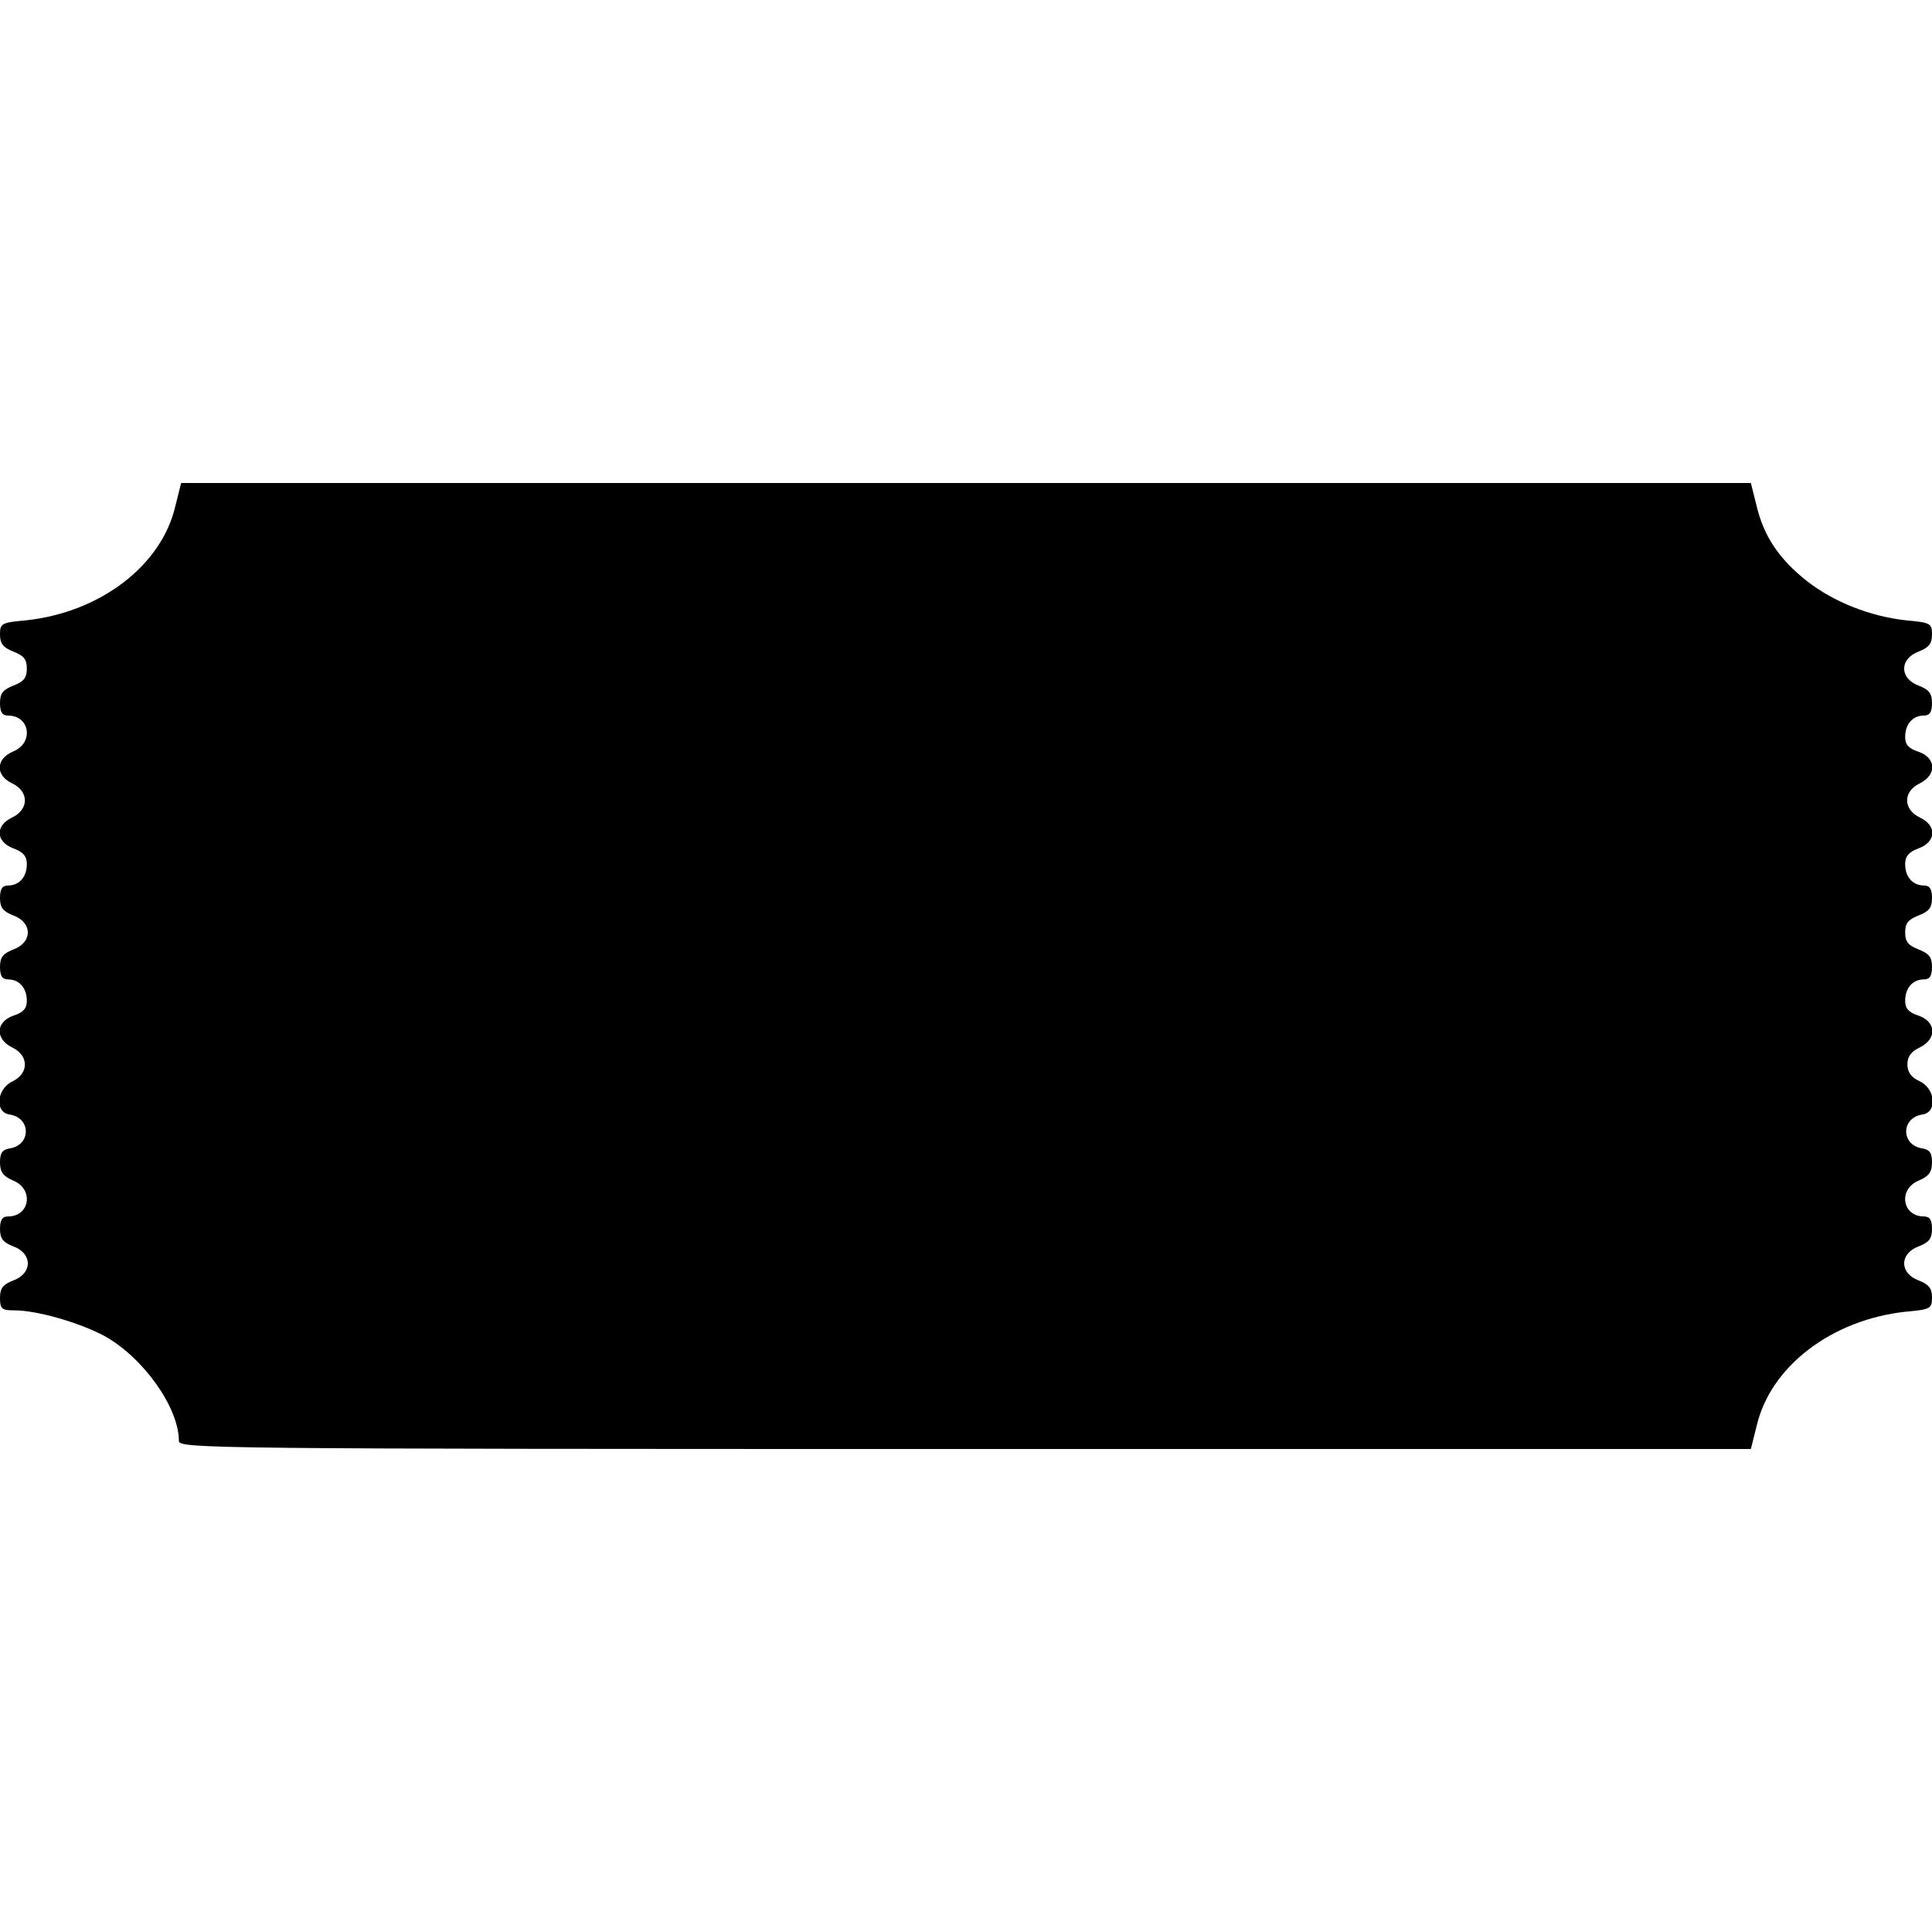 <?xml version="1.0" encoding="UTF-8" standalone="yes"?>
<svg version="1.0" xmlns="http://www.w3.org/2000/svg" width="100mm" height="100mm" viewBox="0 0 432 216" preserveAspectRatio="xMidYMid meet">
  <g transform="translate(0,216) scale(0.1,-0.1)" fill="#000000" stroke="none">
    <path d="M392 2108 c-31 -133 -168 -237 -333 -255 -56 -5 -59 -7 -59 -32 0
-20 7 -29 30 -38 23 -9 30 -17 30 -38 0 -21 -7 -29 -30 -38 -23 -9 -30 -17
-30 -39 0 -20 5 -28 18 -28 49 0 58 -61 12 -80 -40 -17 -41 -54 -2 -72 37 -18
37 -58 -1 -76 -38 -18 -37 -54 3 -69 22 -8 30 -18 30 -35 0 -29 -17 -48 -42
-48 -13 0 -18 -8 -18 -28 0 -22 7 -30 30 -39 43 -16 43 -60 0 -76 -23 -9 -30
-17 -30 -39 0 -20 5 -28 18 -28 25 0 42 -19 42 -48 0 -17 -8 -26 -30 -33 -40
-14 -41 -52 -3 -71 38 -18 38 -58 1 -76 -36 -17 -40 -69 -7 -74 49 -7 49 -69
0 -76 -16 -3 -21 -10 -21 -31 0 -22 7 -31 30 -41 46 -19 37 -80 -12 -80 -13 0
-18 -8 -18 -28 0 -22 7 -30 30 -39 43 -16 43 -60 0 -76 -23 -9 -30 -17 -30
-39 0 -25 4 -28 33 -28 49 0 144 -27 200 -57 87 -48 167 -160 167 -235 0 -17
64 -18 1758 -18 l1757 0 13 52 c31 133 168 237 333 255 56 5 59 7 59 32 0 20
-7 29 -30 38 -43 16 -43 60 0 76 23 9 30 17 30 39 0 20 -5 28 -18 28 -49 0
-58 61 -12 80 23 10 30 19 30 41 0 21 -5 28 -21 31 -49 7 -49 69 0 76 33 5 29
57 -6 74 -20 9 -28 21 -28 38 0 17 8 29 28 38 38 19 37 57 -3 71 -22 7 -30 16
-30 33 0 29 17 48 42 48 13 0 18 8 18 28 0 22 -7 30 -30 39 -23 9 -30 17 -30
38 0 21 7 29 30 38 23 9 30 17 30 39 0 20 -5 28 -18 28 -25 0 -42 19 -42 48 0
17 8 27 30 35 40 15 41 51 3 69 -38 18 -38 58 -1 76 39 19 38 57 -2 71 -22 7
-30 16 -30 33 0 29 17 48 42 48 13 0 18 8 18 28 0 22 -7 30 -30 39 -43 16 -43
60 0 76 23 9 30 18 30 38 0 25 -3 27 -59 32 -80 9 -161 41 -221 88 -62 49 -96
100 -112 167 l-13 52 -1755 0 -1755 0 -13 -52z"/>
  </g>
</svg>